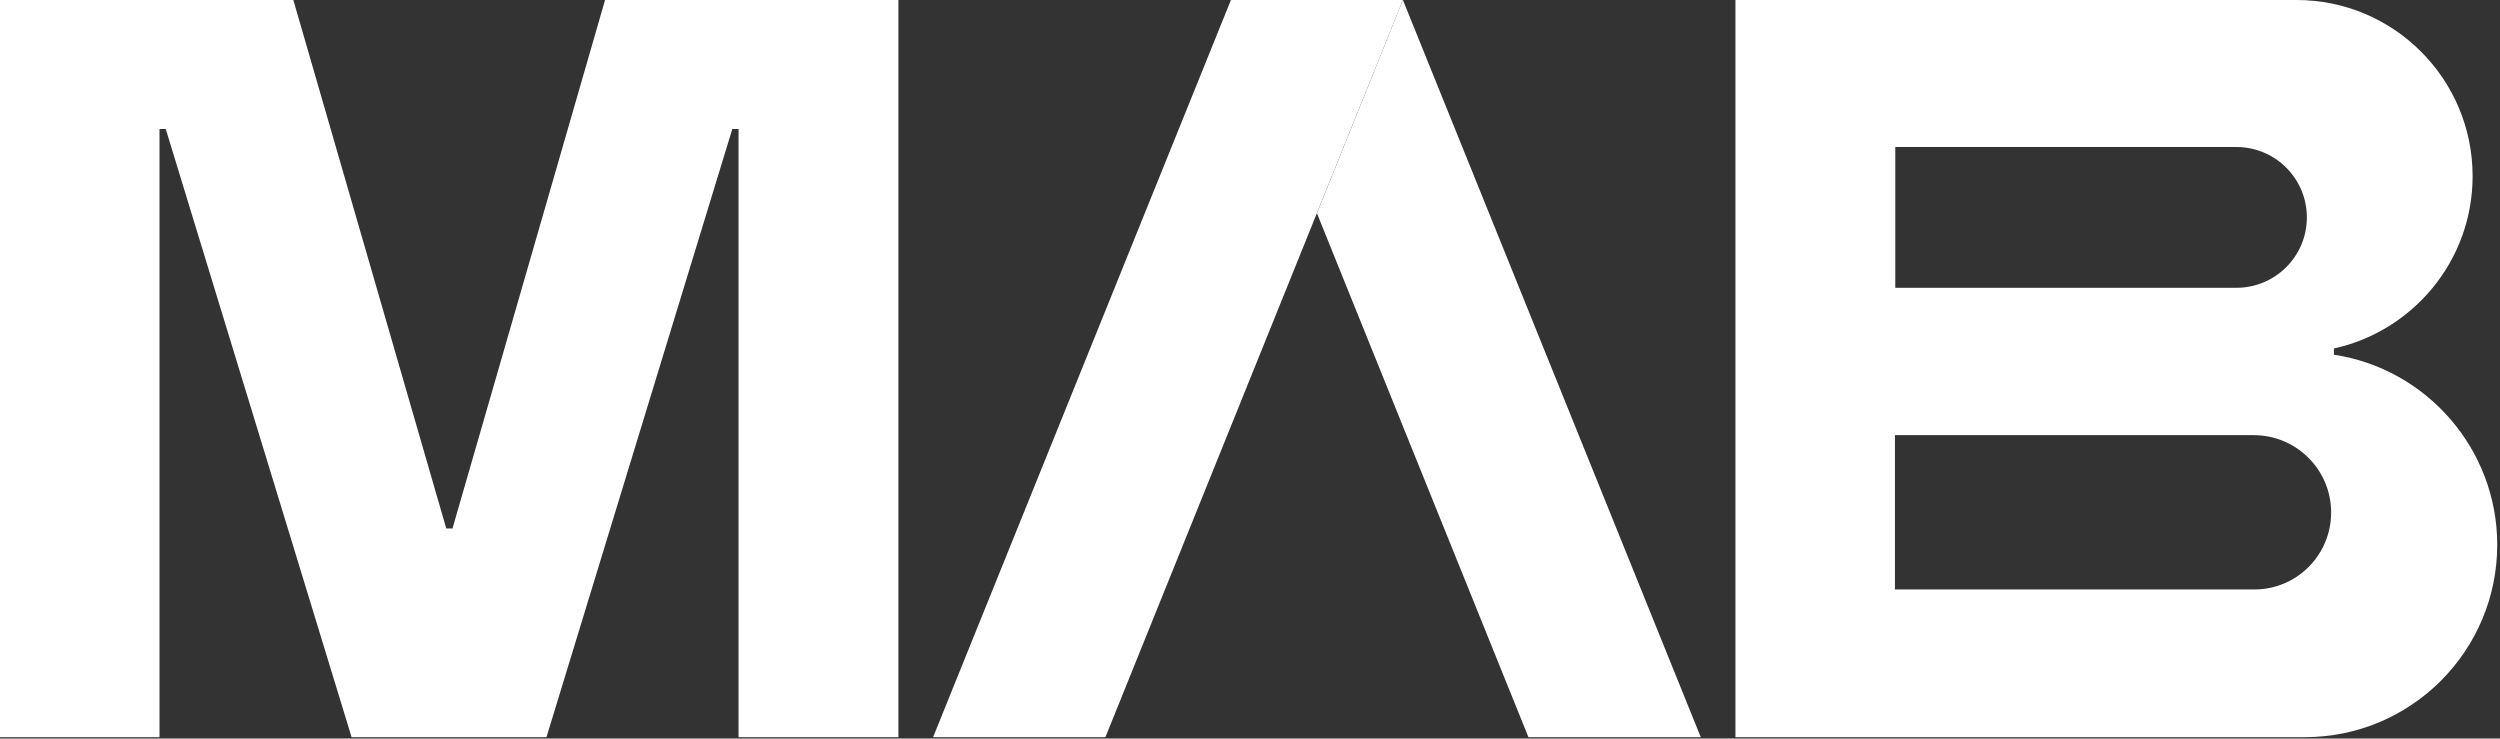 <svg width="721" height="213" viewBox="0 0 721 213" fill="none" xmlns="http://www.w3.org/2000/svg">
<rect x="0" y="0" width="721" height="213" fill="#333333" stroke="none"/>
<g clip-path="url(#clip0_6_44)">
<path d="M404.6 0L490.5 212.6H440.8L379.8 61.5L404.6 0ZM720.2 157.1C720.2 187.7 695.4 212.6 664.7 212.6H500.5V0H662.3C690.4 0 713.1 22.8 713.1 50.8C713.1 75.2 695.9 95.5 673.1 100.5V102.3C699.7 106.3 720.2 129.4 720.2 157.1ZM546.5 83H645C656.2 83 665.3 73.9 665.3 62.7C665.3 51.5 656.2 42.4 645 42.4H546.6V83H546.5ZM672.3 147.8C672.3 135.5 662.3 125.5 650 125.5H546.5V170H650C662.3 170.1 672.3 160.1 672.3 147.8Z" fill="white"/>
<path d="M259.1 0V212.6H213V37.2H211.2L157.6 212.6H101.4L47.8 37.2H46V212.6H0V0H84.6L128.7 152.4H130.5L174.5 0H259.1ZM355 0L269.1 212.6H318.8L404.6 0H355Z" fill="white"/>
</g>
<defs>
<clipPath id="clip0_6_44">
<rect width="720.2" height="212.6" fill="white"/>
</clipPath>
</defs>
</svg>
